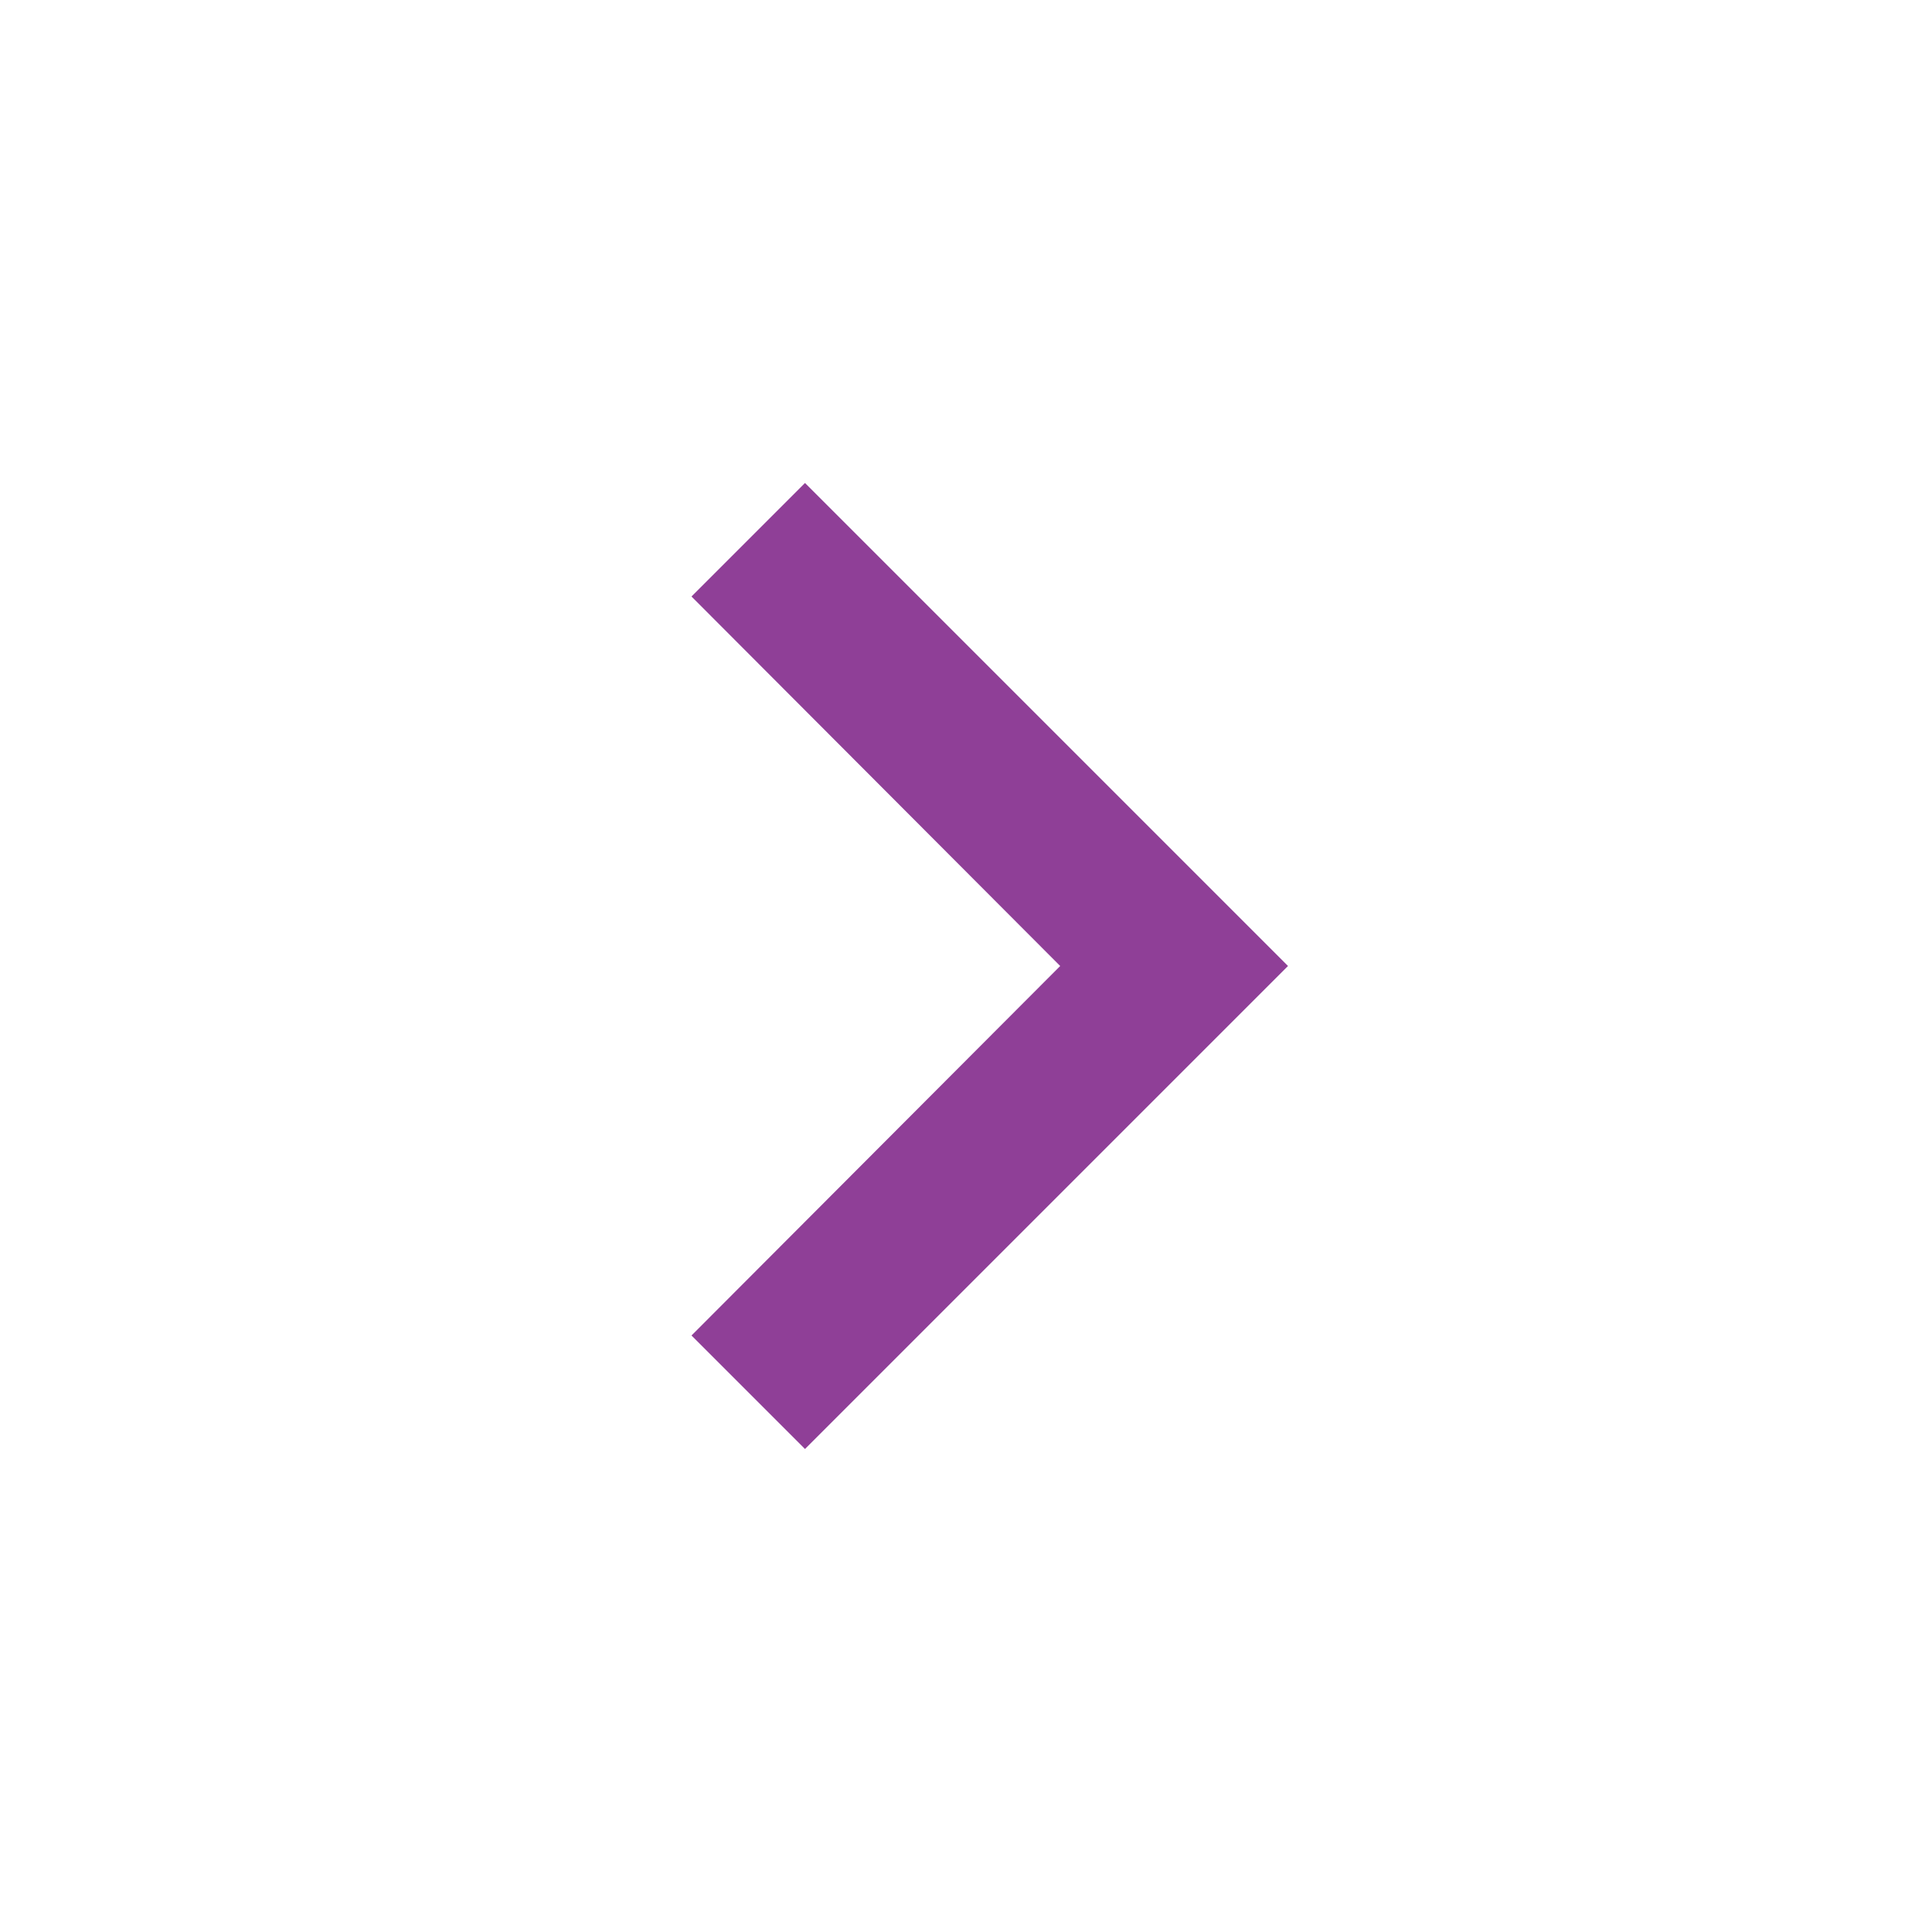 <svg xmlns="http://www.w3.org/2000/svg" height="24px" viewBox="0 0 24 24" width="24px" fill="#8f3f97"><path d="M0 0h24v24H0V0z" fill="none"/><path d="M10 6L8.59 7.41 13.17 12l-4.58 4.59L10 18l6-6-6-6z"/></svg>
